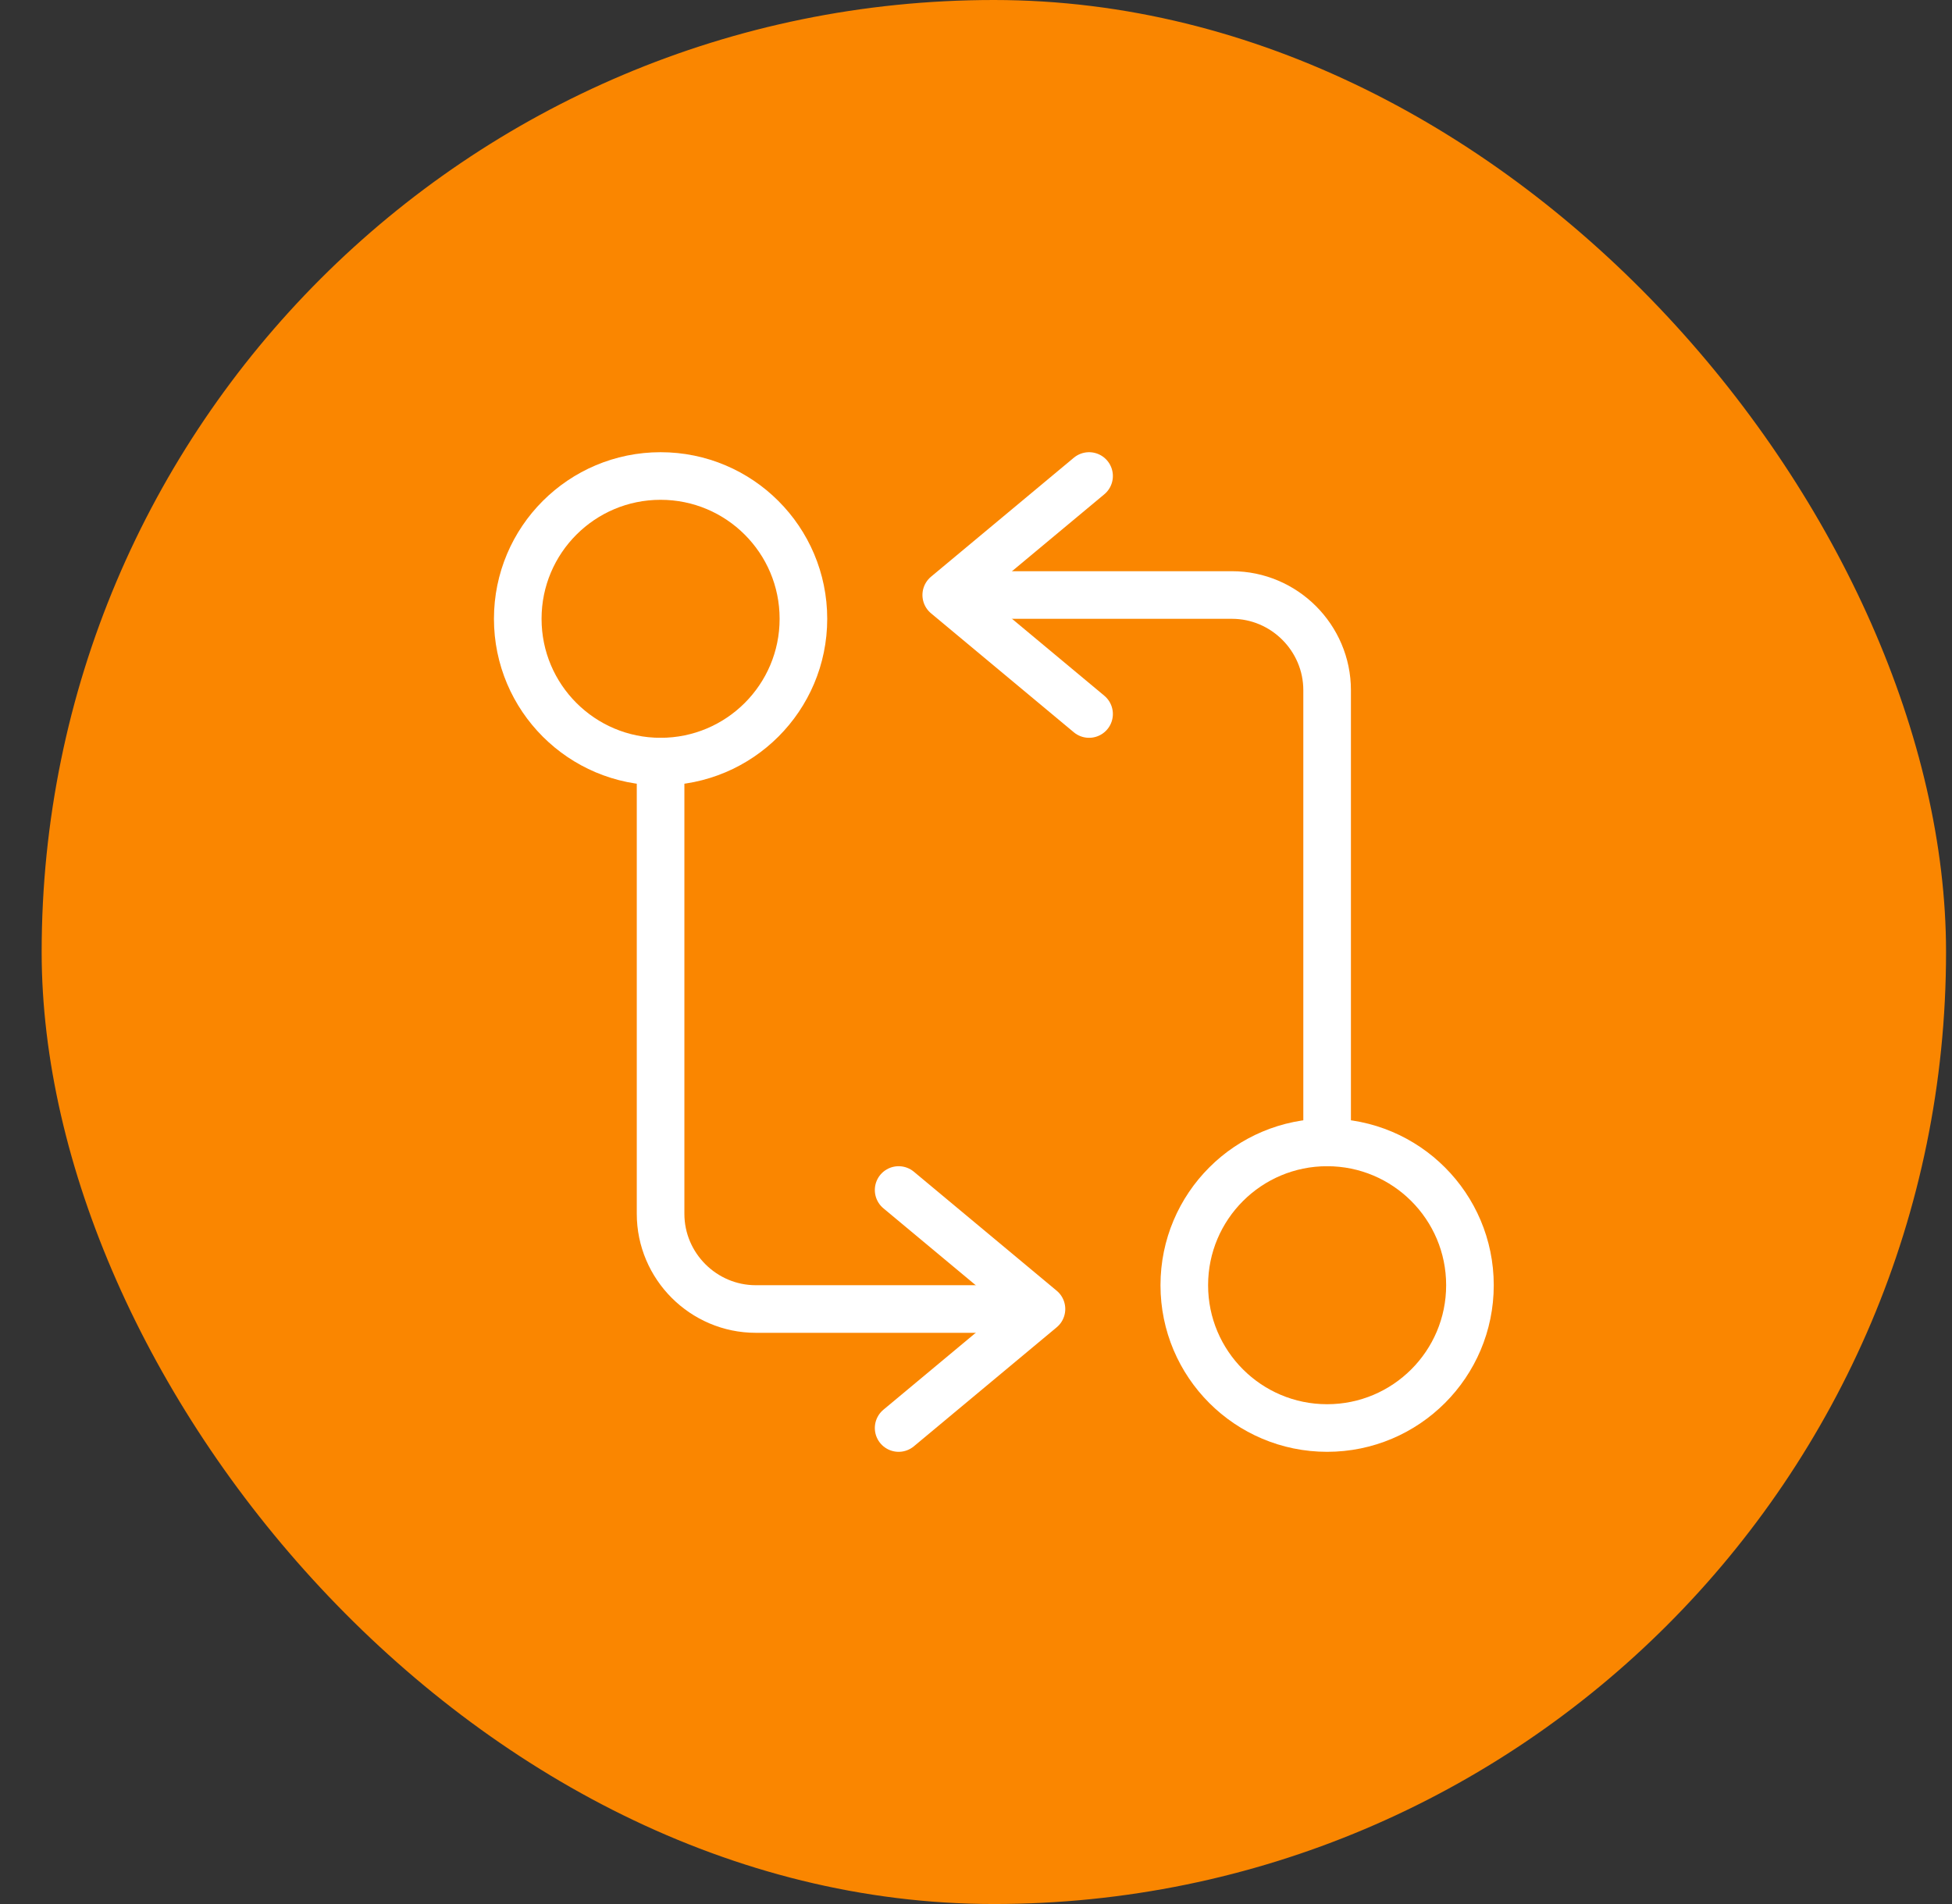 <?xml version="1.0" encoding="UTF-8"?> <svg xmlns="http://www.w3.org/2000/svg" width="41" height="40" viewBox="0 0 41 40" fill="none"><rect x="0" y="0" width="41" height="40" fill="#333333" stroke="none"/><rect x="0.875" width="40" height="40" rx="20" fill="#FA8600"></rect><path d="M27.875 24V14.5C27.875 13.4 26.975 12.5 25.875 12.5H20.375" stroke="white" stroke-linecap="round" stroke-linejoin="round"></path><path d="M22.875 10L19.875 12.5L22.875 15" stroke="white" stroke-linecap="round" stroke-linejoin="round"></path><path d="M27.875 30C29.532 30 30.875 28.657 30.875 27C30.875 25.343 29.532 24 27.875 24C26.218 24 24.875 25.343 24.875 27C24.875 28.657 26.218 30 27.875 30Z" stroke="white" stroke-linecap="round" stroke-linejoin="round"></path><path d="M13.875 16V25.5C13.875 26.6 14.775 27.5 15.875 27.5H21.375" stroke="white" stroke-linecap="round" stroke-linejoin="round"></path><path d="M18.875 30L21.875 27.5L18.875 25" stroke="white" stroke-linecap="round" stroke-linejoin="round"></path><path d="M13.875 16C15.532 16 16.875 14.657 16.875 13C16.875 11.343 15.532 10 13.875 10C12.218 10 10.875 11.343 10.875 13C10.875 14.657 12.218 16 13.875 16Z" stroke="white" stroke-linecap="round" stroke-linejoin="round"></path></svg> 